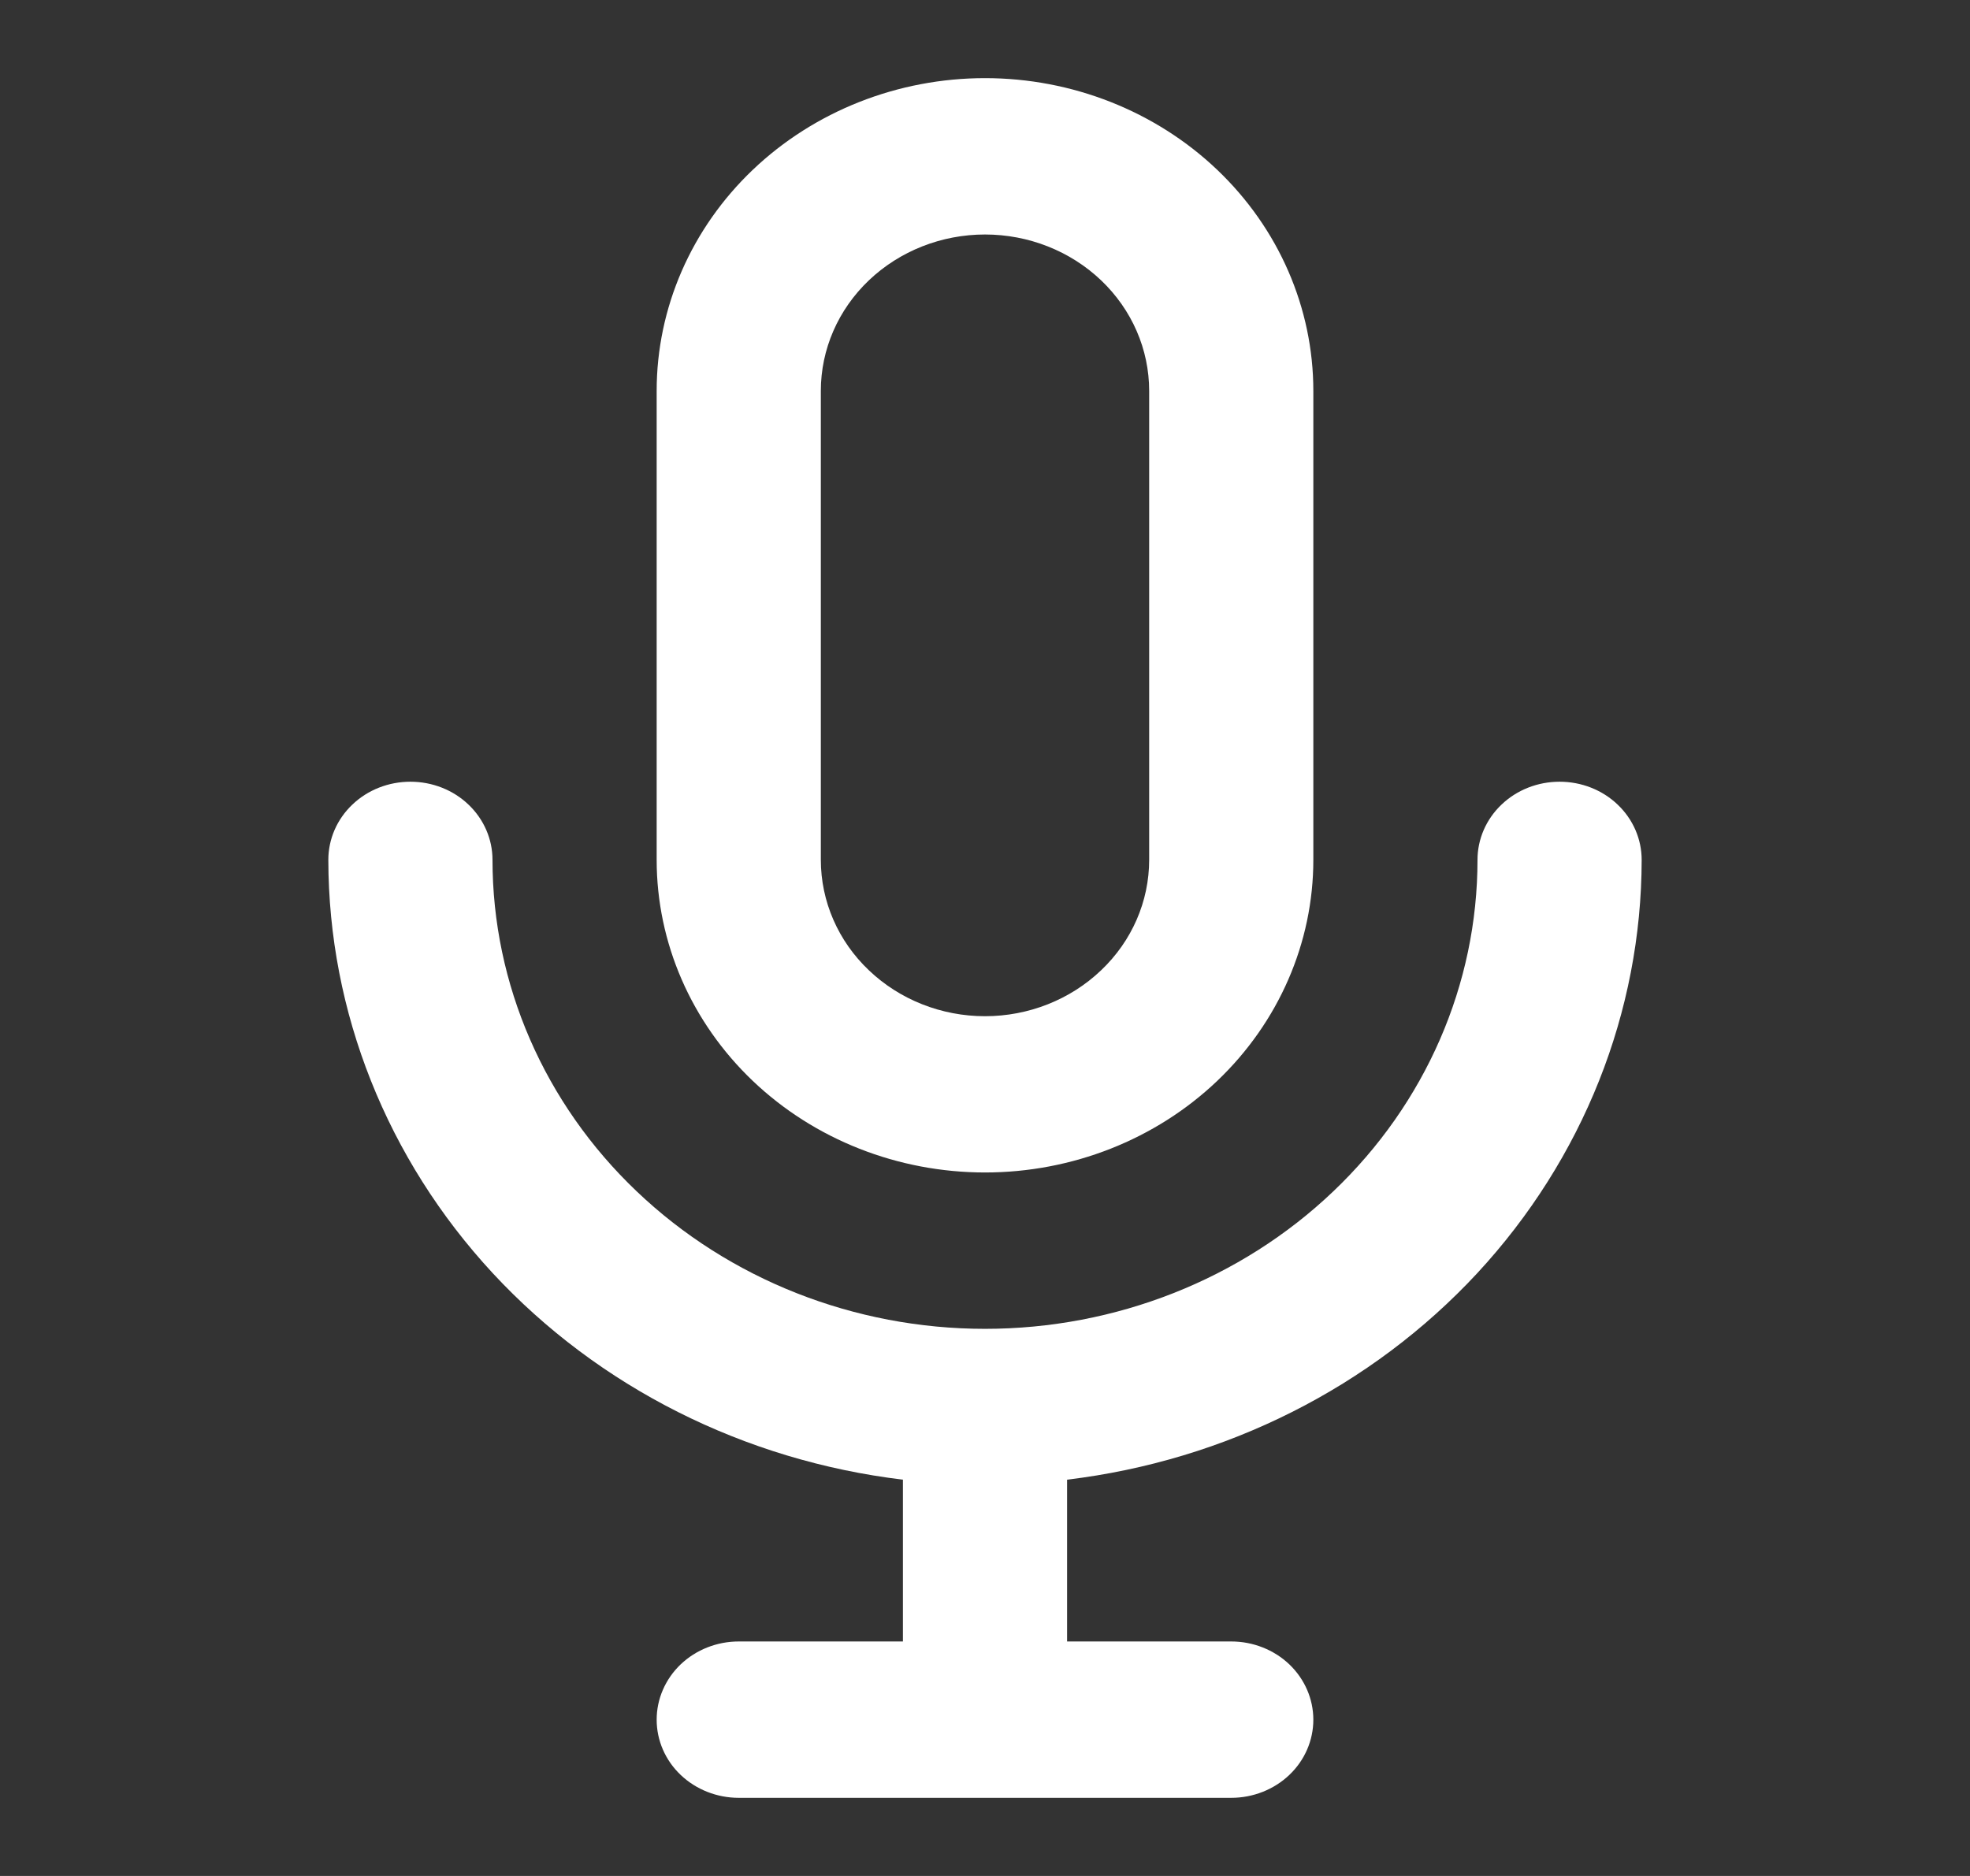 <svg width="21" height="20" viewBox="0 0 21 20" fill="none" xmlns="http://www.w3.org/2000/svg">
<rect x="0" y="0" width="21" height="20" fill="#333333" stroke="none"/>
<path d="M10.5 12.5C11.428 12.5 12.319 12.149 12.975 11.524C13.631 10.899 14 10.051 14 9.167V4.167C14 3.283 13.631 2.435 12.975 1.81C12.319 1.185 11.428 0.833 10.5 0.833C9.572 0.833 8.681 1.185 8.025 1.81C7.369 2.435 7 3.283 7 4.167V9.167C7 10.051 7.369 10.899 8.025 11.524C8.681 12.149 9.572 12.5 10.5 12.5ZM8.75 4.167C8.75 3.725 8.934 3.301 9.263 2.988C9.591 2.676 10.036 2.5 10.5 2.5C10.964 2.5 11.409 2.676 11.737 2.988C12.066 3.301 12.25 3.725 12.25 4.167V9.167C12.25 9.609 12.066 10.033 11.737 10.345C11.409 10.658 10.964 10.834 10.5 10.834C10.036 10.834 9.591 10.658 9.263 10.345C8.934 10.033 8.75 9.609 8.75 9.167V4.167ZM17.5 9.167C17.5 8.946 17.408 8.734 17.244 8.578C17.08 8.421 16.857 8.334 16.625 8.334C16.393 8.334 16.17 8.421 16.006 8.578C15.842 8.734 15.75 8.946 15.75 9.167C15.75 10.493 15.197 11.765 14.212 12.702C13.228 13.64 11.892 14.167 10.5 14.167C9.108 14.167 7.772 13.64 6.788 12.702C5.803 11.765 5.25 10.493 5.25 9.167C5.25 8.946 5.158 8.734 4.994 8.578C4.83 8.421 4.607 8.334 4.375 8.334C4.143 8.334 3.92 8.421 3.756 8.578C3.592 8.734 3.5 8.946 3.5 9.167C3.502 10.79 4.125 12.356 5.252 13.573C6.38 14.789 7.934 15.572 9.625 15.775V17.5H7.875C7.643 17.5 7.42 17.588 7.256 17.744C7.092 17.901 7 18.113 7 18.334C7 18.555 7.092 18.767 7.256 18.923C7.42 19.079 7.643 19.167 7.875 19.167H13.125C13.357 19.167 13.58 19.079 13.744 18.923C13.908 18.767 14 18.555 14 18.334C14 18.113 13.908 17.901 13.744 17.744C13.58 17.588 13.357 17.5 13.125 17.5H11.375V15.775C13.066 15.572 14.62 14.789 15.748 13.573C16.875 12.356 17.498 10.79 17.5 9.167Z" fill="white"/>
</svg>
